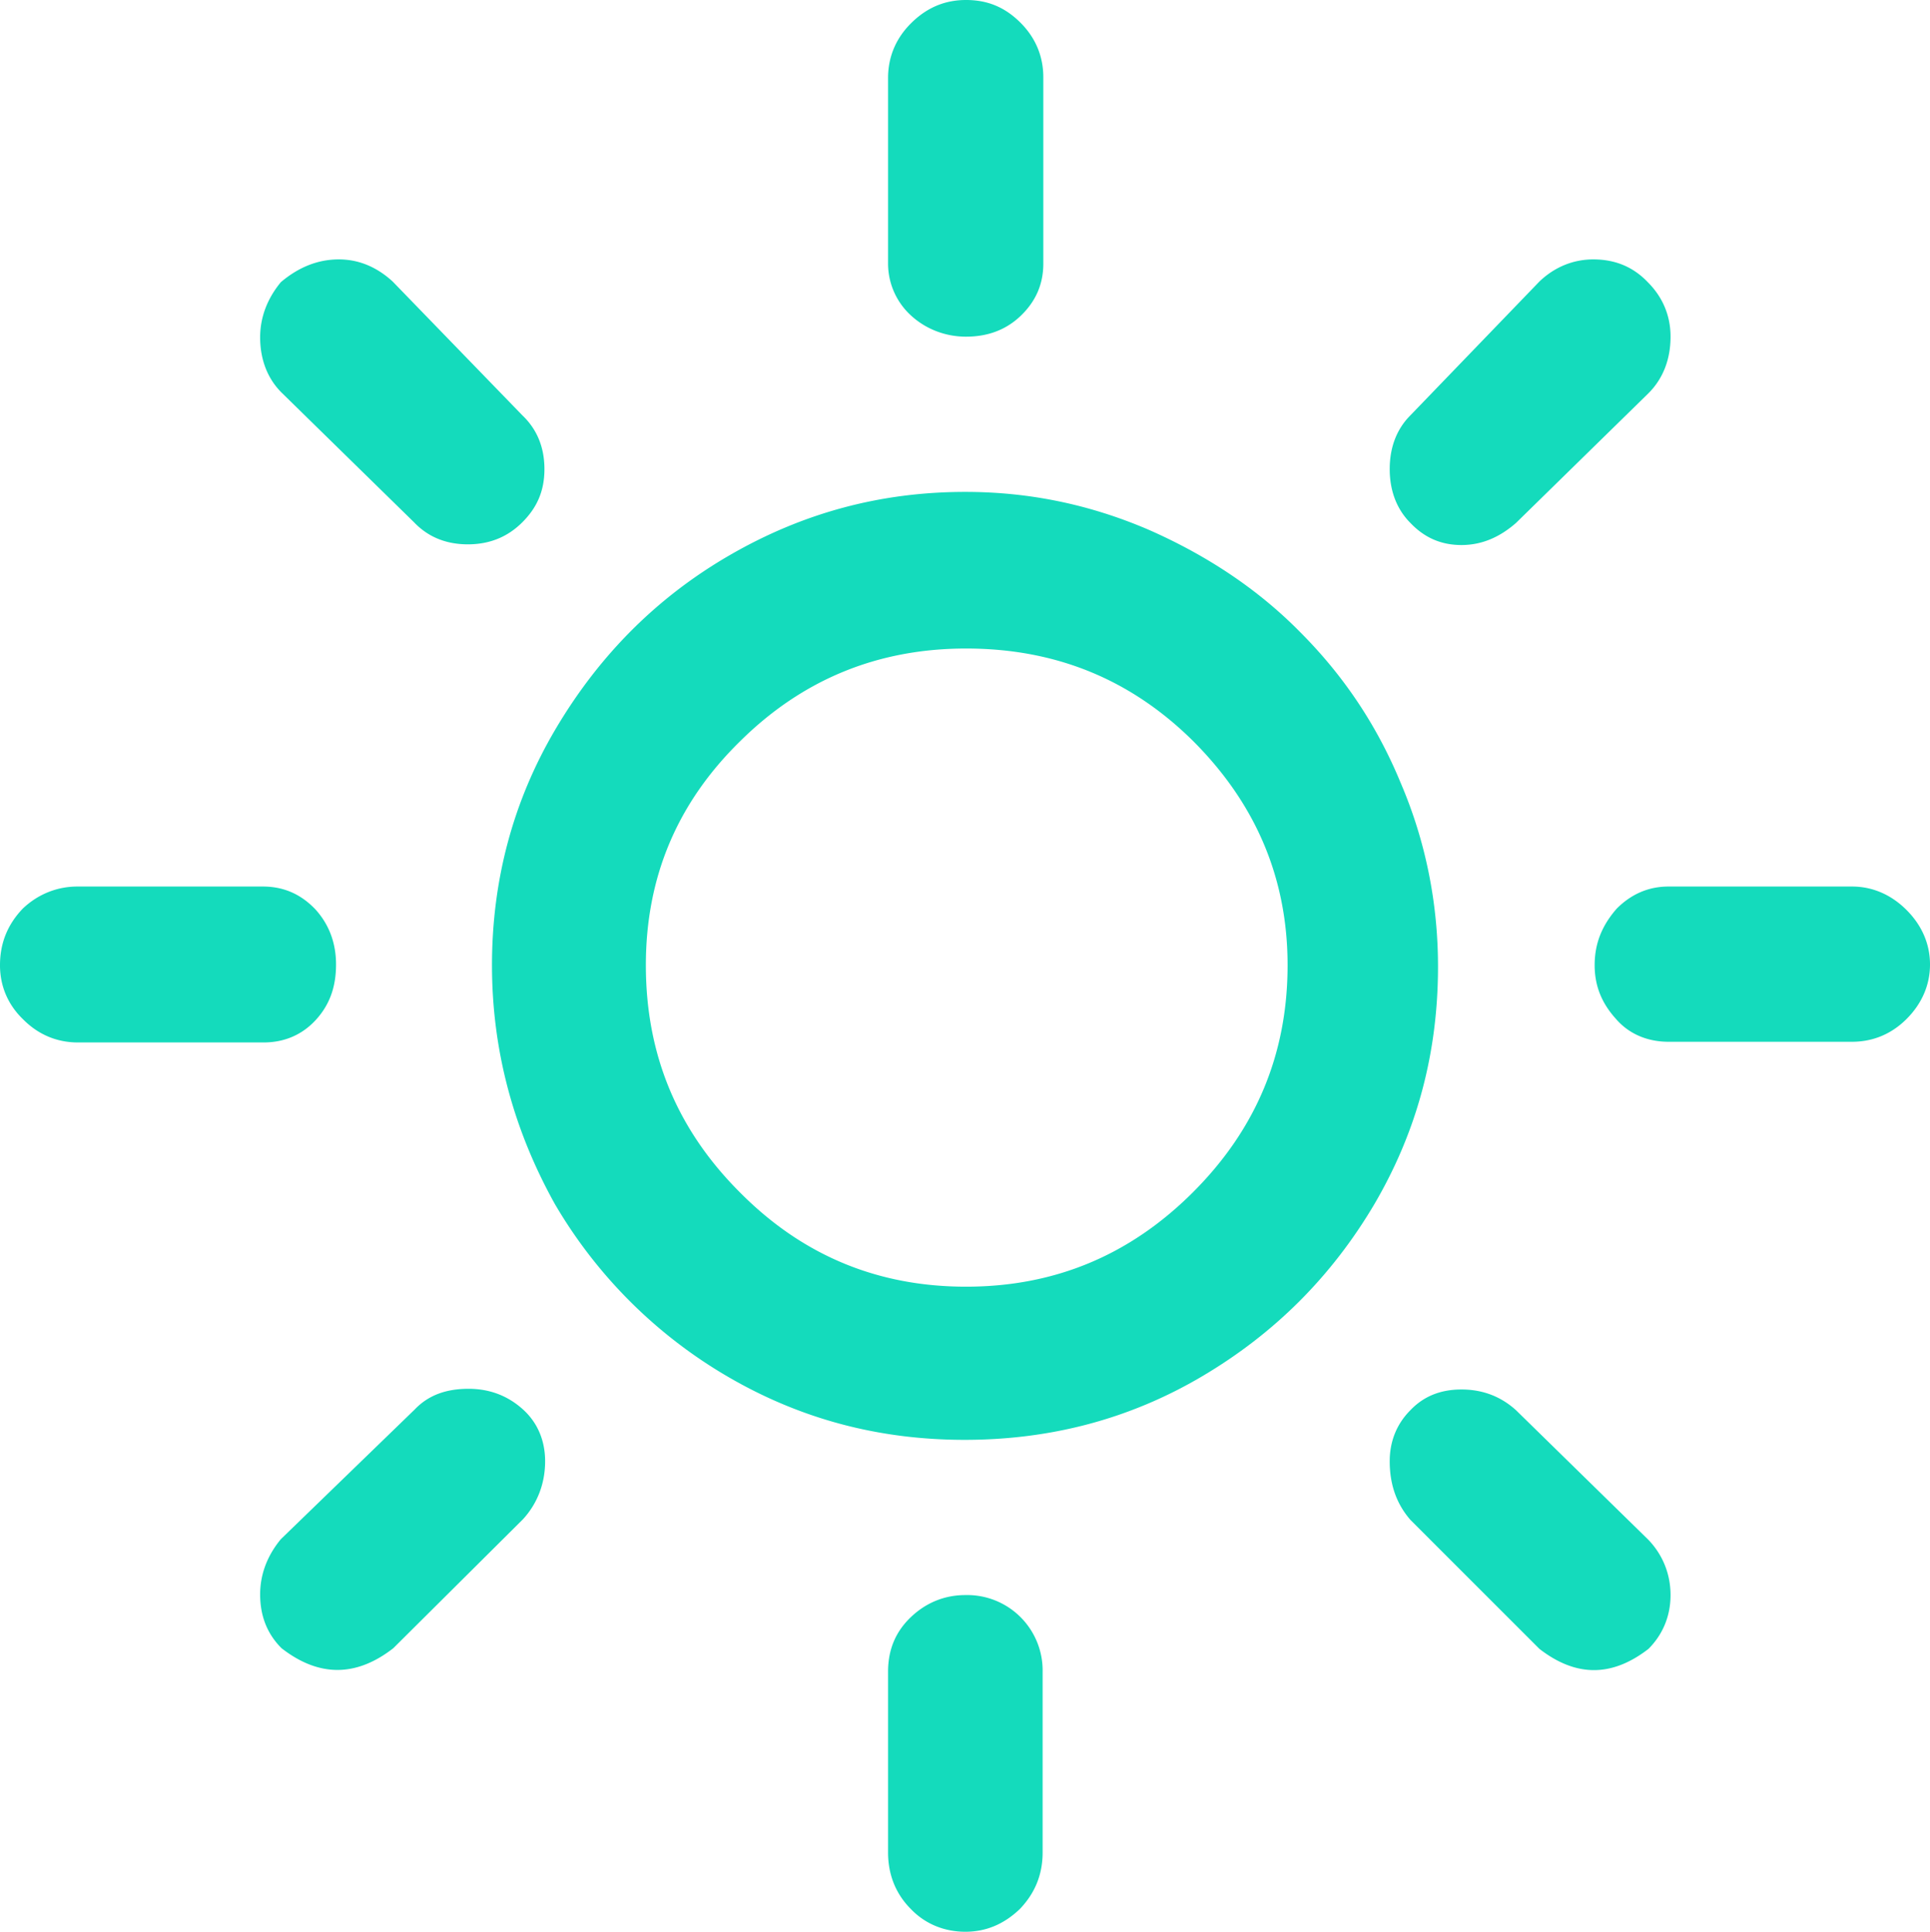 <svg xmlns="http://www.w3.org/2000/svg" width="27.97" height="28" overflow="visible"><path fill="#14DBBC" d="M0 13.99c0-.32.11-.59.33-.82.22-.21.5-.32.79-.32h2.69c.3 0 .55.11.76.33.2.22.3.49.3.8 0 .32-.09.58-.29.8-.2.22-.46.33-.76.33H1.13c-.3 0-.57-.11-.79-.33-.22-.21-.34-.48-.34-.79zm3.77 9.12c0-.3.11-.57.3-.8l1.94-1.88c.2-.21.46-.3.78-.3s.58.11.79.3.32.45.32.75c0 .32-.11.61-.32.84L5.7 23.89c-.54.42-1.08.42-1.62 0-.21-.21-.31-.47-.31-.78zm0-18.22c0-.3.11-.57.3-.8.26-.22.54-.33.84-.33.29 0 .55.11.78.32l1.88 1.94c.21.2.32.46.32.78s-.11.56-.32.77c-.21.21-.47.32-.79.32-.32 0-.58-.11-.78-.32L4.08 5.69c-.21-.21-.31-.49-.31-.8zm3.36 9.1c0-1.22.3-2.37.92-3.42s1.45-1.9 2.52-2.52 2.2-.92 3.42-.92c.92 0 1.8.18 2.66.55.84.37 1.58.86 2.19 1.48.62.62 1.11 1.34 1.46 2.19.36.84.54 1.74.54 2.66 0 1.24-.3 2.38-.92 3.44-.62 1.05-1.45 1.88-2.5 2.5s-2.2.92-3.44.92-2.38-.3-3.44-.92a6.966 6.966 0 01-2.5-2.5c-.6-1.08-.91-2.23-.91-3.46zm2.23 0c0 1.29.45 2.38 1.36 3.29.9.91 1.99 1.37 3.28 1.37s2.38-.46 3.29-1.37c.91-.91 1.37-2 1.37-3.29 0-1.26-.46-2.34-1.37-3.25-.91-.9-2-1.34-3.29-1.34-1.28 0-2.37.45-3.27 1.34-.92.9-1.37 1.98-1.37 3.25zm3.51 10.24c0-.32.11-.58.33-.79.22-.21.49-.32.79-.32a1.093 1.093 0 011.12 1.11v2.62c0 .32-.11.59-.33.82-.23.22-.49.33-.79.33-.3 0-.58-.11-.79-.33-.22-.22-.33-.5-.33-.82v-2.62zm0-20.41V1.13c0-.3.11-.57.33-.79.22-.22.48-.34.8-.34s.57.11.79.33c.22.22.33.49.33.79v2.7c0 .3-.11.55-.33.76-.22.21-.49.3-.79.3s-.58-.11-.79-.3a1.02 1.02 0 01-.34-.76zm7.27 17.36c0-.3.11-.55.3-.74.2-.21.45-.3.74-.3.32 0 .58.11.79.3l1.92 1.88c.21.22.32.5.32.8 0 .3-.11.57-.32.78-.53.41-1.05.41-1.58 0l-1.87-1.87c-.2-.23-.3-.51-.3-.85zm0-14.38c0-.33.11-.59.3-.78l1.87-1.94c.22-.21.49-.32.78-.32.32 0 .58.11.79.33.22.22.33.49.33.79 0 .33-.11.61-.32.82l-1.92 1.88c-.24.21-.5.32-.79.32-.3 0-.54-.11-.74-.32-.2-.2-.3-.47-.3-.78zm2.97 7.19c0-.32.11-.58.32-.82.21-.21.46-.32.75-.32h2.66c.3 0 .57.12.79.34.22.22.34.49.34.79s-.12.57-.34.79c-.22.22-.49.33-.79.33h-2.66c-.3 0-.57-.11-.76-.33-.2-.22-.31-.47-.31-.78z"/></svg>